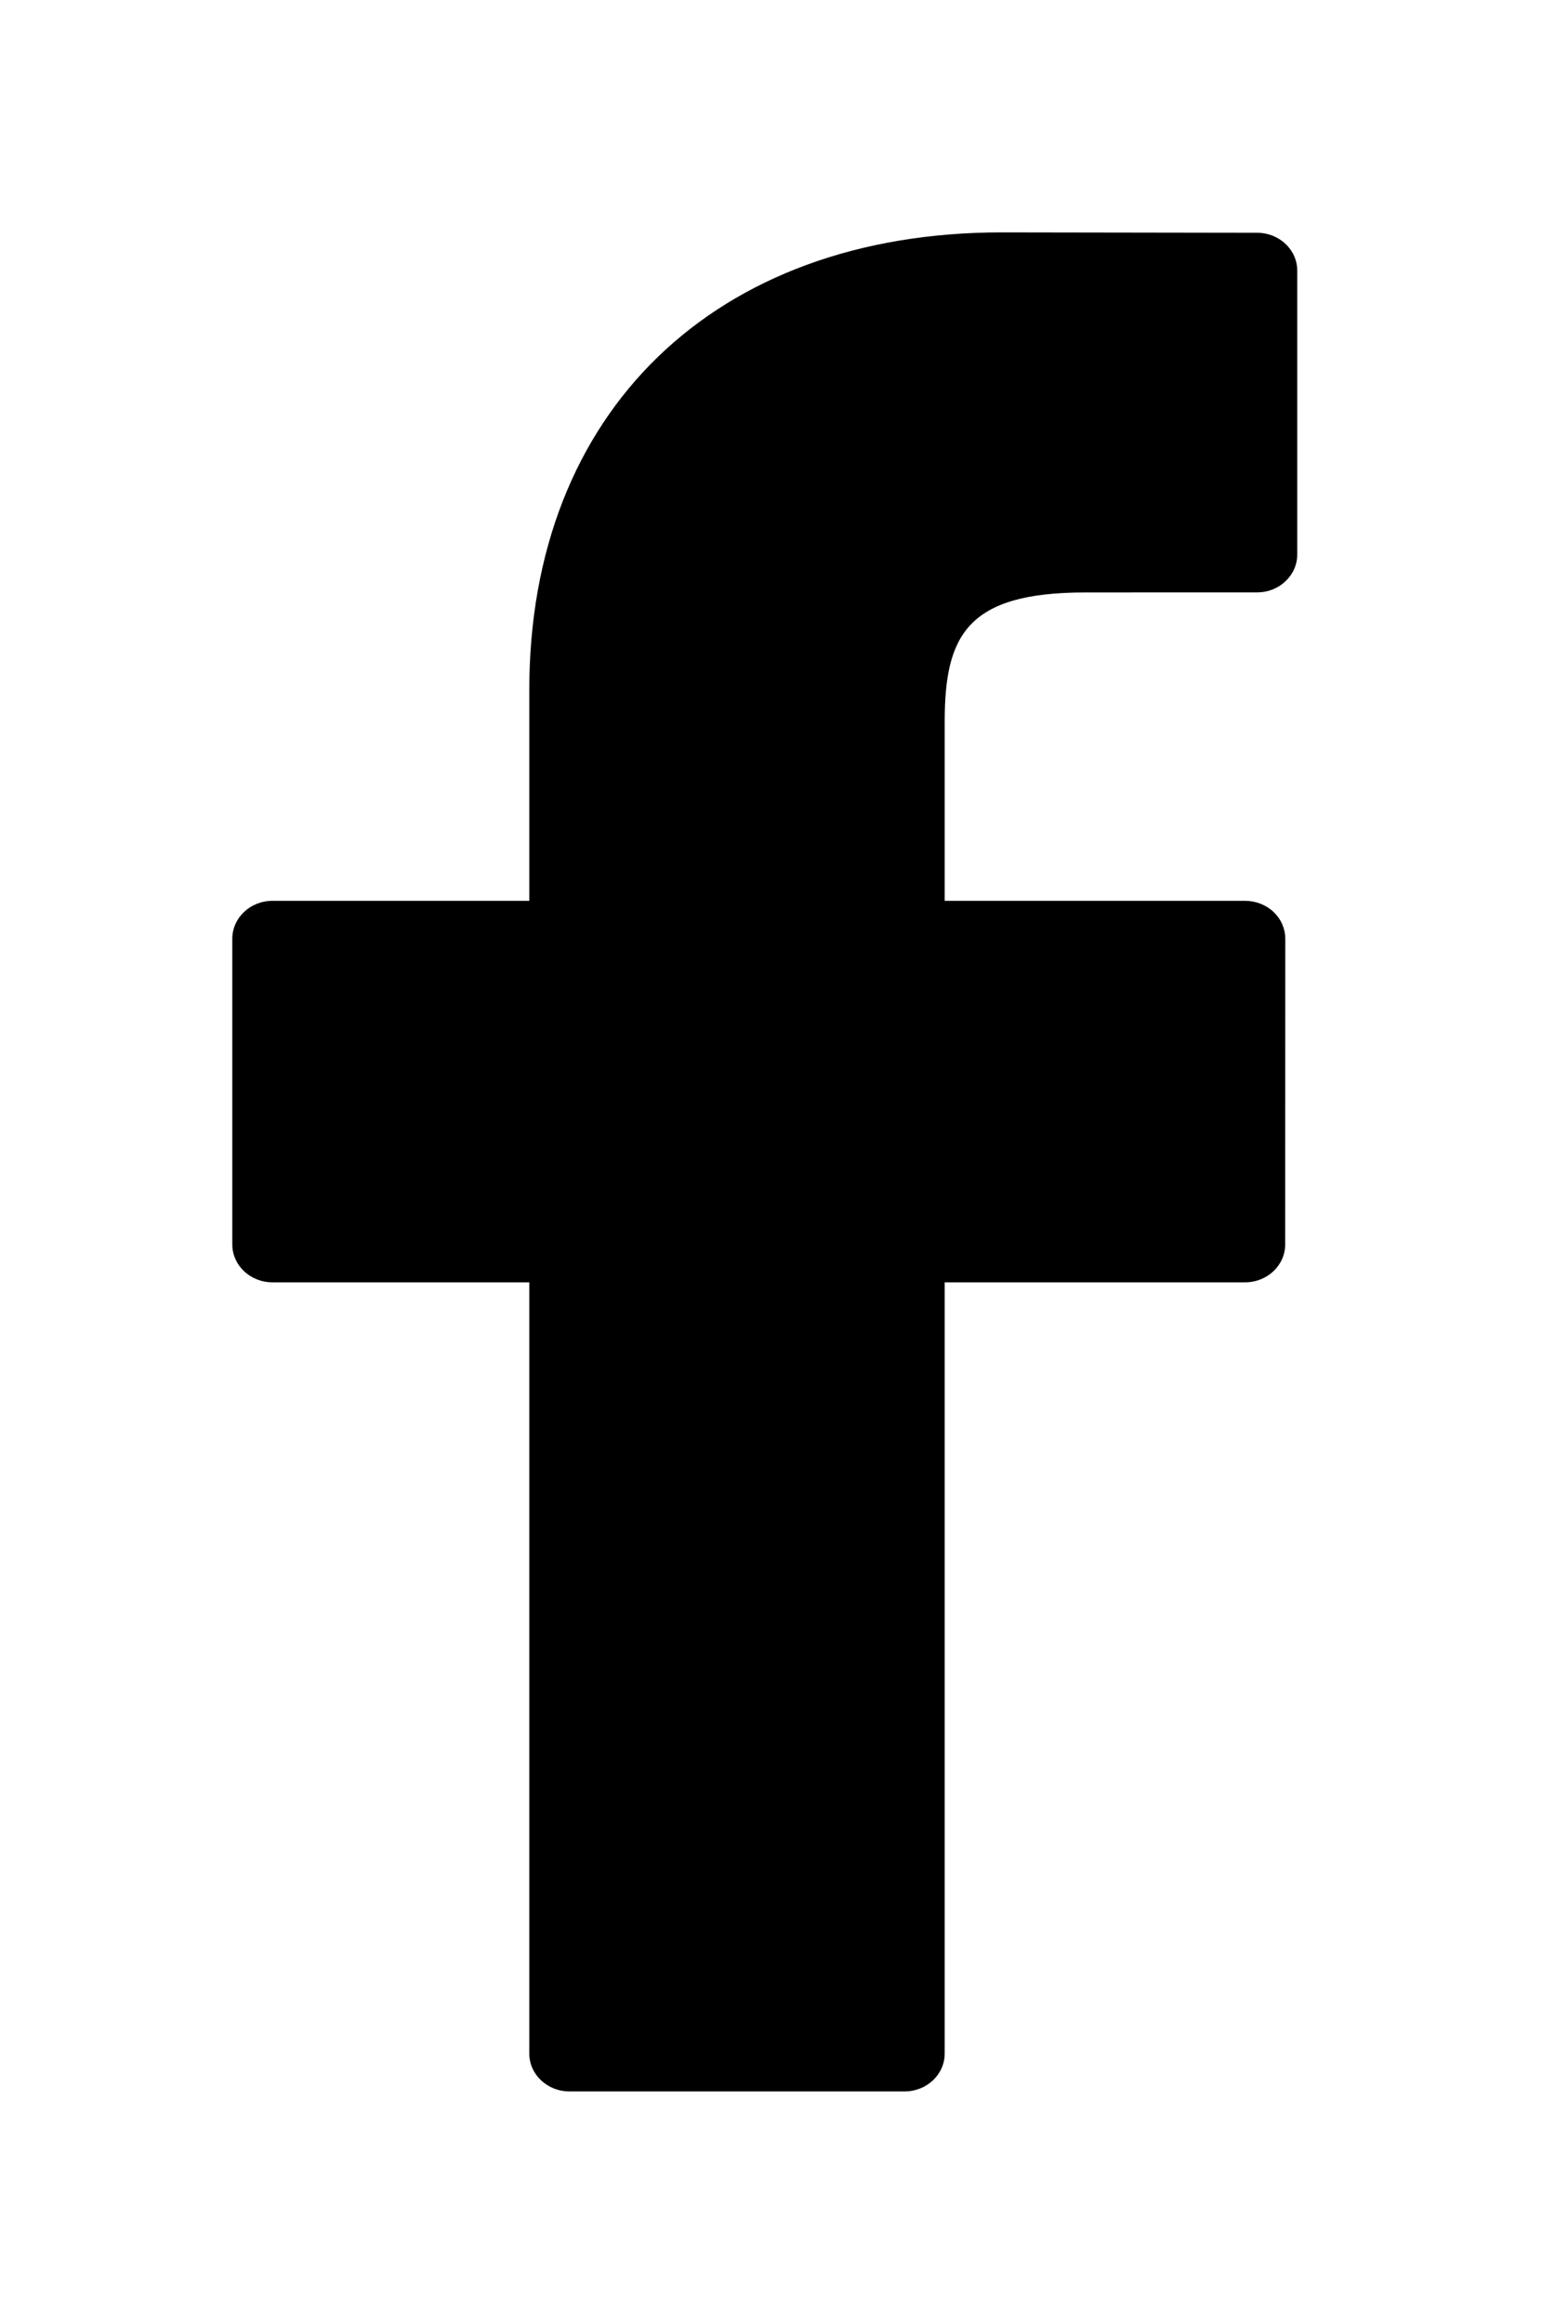 <svg xmlns="http://www.w3.org/2000/svg" fill="none" viewBox="0 0 27 40" height="40" width="27">
<g filter="url(#filter0_d_339_1573)">
<path fill="black" d="M21.648 0.007L17.249 0C12.308 0 9.114 3.091 9.114 7.875V11.506H4.692C4.309 11.506 4 11.799 4 12.159V17.42C4 17.781 4.31 18.073 4.692 18.073H9.114V31.348C9.114 31.708 9.424 32 9.806 32H15.576C15.958 32 16.267 31.708 16.267 31.348V18.073H21.438C21.821 18.073 22.13 17.781 22.13 17.42L22.132 12.159C22.132 11.986 22.059 11.82 21.93 11.698C21.8 11.575 21.624 11.506 21.44 11.506H16.267V8.428C16.267 6.949 16.641 6.198 18.684 6.198L21.647 6.197C22.029 6.197 22.338 5.904 22.338 5.544V0.659C22.338 0.299 22.029 0.007 21.648 0.007Z"></path>
</g>
<defs>
<filter color-interpolation-filters="sRGB" filterUnits="userSpaceOnUse" height="40" width="26.338" y="0" x="0" id="filter0_d_339_1573">
<feFlood result="BackgroundImageFix" flood-opacity="0"></feFlood>
<feColorMatrix result="hardAlpha" values="0 0 0 0 0 0 0 0 0 0 0 0 0 0 0 0 0 0 127 0" type="matrix" in="SourceAlpha"></feColorMatrix>
<feOffset dy="4"></feOffset>
<feGaussianBlur stdDeviation="2"></feGaussianBlur>
<feComposite operator="out" in2="hardAlpha"></feComposite>
<feColorMatrix values="0 0 0 0 0 0 0 0 0 0 0 0 0 0 0 0 0 0 0.25 0" type="matrix"></feColorMatrix>
<feBlend result="effect1_dropShadow_339_1573" in2="BackgroundImageFix" mode="normal"></feBlend>
<feBlend result="shape" in2="effect1_dropShadow_339_1573" in="SourceGraphic" mode="normal"></feBlend>
</filter>
</defs>
</svg>
